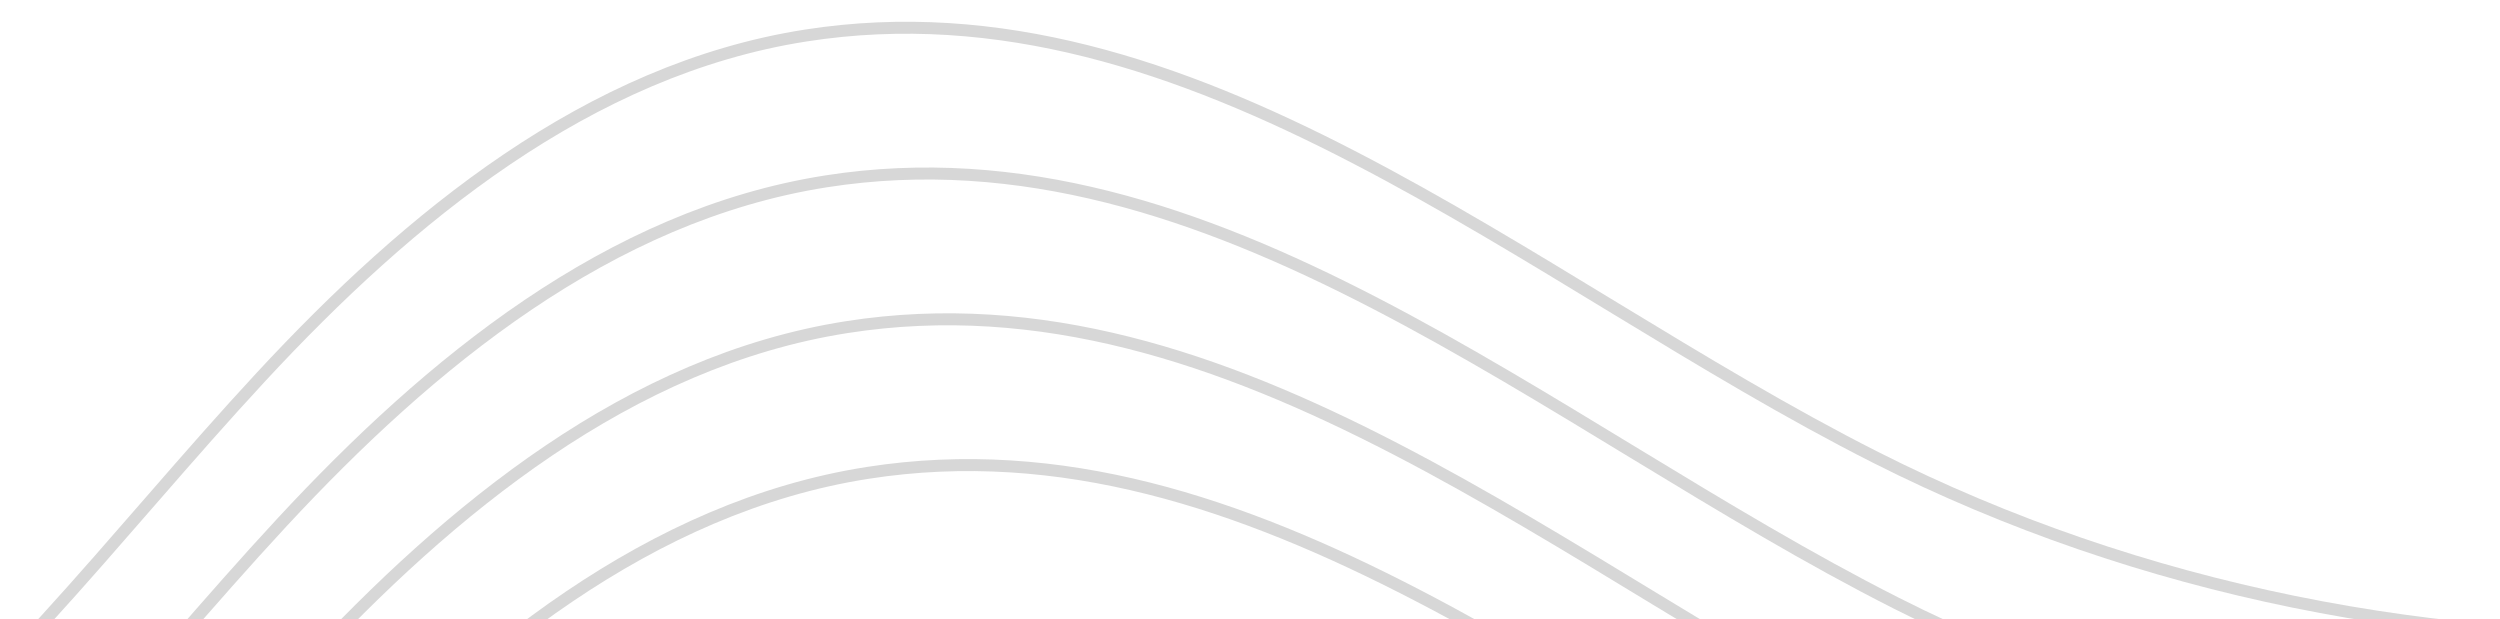 <svg xmlns="http://www.w3.org/2000/svg" xmlns:xlink="http://www.w3.org/1999/xlink" width="428" height="106" viewBox="0 0 428 106"><defs><clipPath id="clip-path"><rect id="Rectangle_991" data-name="Rectangle 991" width="428" height="106" transform="translate(938 174)" fill="none" stroke="#707070" stroke-width="1"></rect></clipPath><clipPath id="clip-path-2"><rect id="Rectangle_960" data-name="Rectangle 960" width="672.429" height="484.074" fill="none"></rect></clipPath></defs><g id="wavy_line_banner" data-name="wavy line banner" transform="translate(-938 -174)" clip-path="url(#clip-path)"><g id="Group_2359" data-name="Group 2359" transform="translate(766.68 362.665) rotate(-41)"><g id="Group_2358" data-name="Group 2358" clip-path="url(#clip-path-2)"><path id="Path_319" data-name="Path 319" d="M42.045.419c15.386,34.394,54.42,52.919,91.572,56.434s73.99-4.855,110.93-8.838,76.725-2.943,108.624,17.071c56.756,35.609,65.567,112.622,90.866,174.672,38.278,93.883,128.74,165.158,228.242,179.83" fill="none" stroke="#d7d7d7" stroke-width="2.052"></path><path id="Path_320" data-name="Path 320" d="M28.342,21.576C43.728,55.97,82.763,74.5,119.915,78.009s73.989-4.854,110.929-8.837,76.725-2.944,108.624,17.071c56.756,35.609,65.567,112.622,90.866,174.672C468.613,354.8,559.075,426.073,658.576,440.744" fill="none" stroke="#d7d7d7" stroke-width="2.052"></path><path id="Path_321" data-name="Path 321" d="M14.639,42.733c15.386,34.394,54.42,52.919,91.572,56.434s73.99-4.855,110.93-8.838,76.725-2.944,108.624,17.071c56.756,35.609,65.567,112.622,90.866,174.672C454.91,375.955,545.372,447.23,644.873,461.9" fill="none" stroke="#d7d7d7" stroke-width="2.052"></path><path id="Path_322" data-name="Path 322" d="M.936,63.891c15.386,34.394,54.421,52.919,91.572,56.434s73.99-4.855,110.93-8.838,76.725-2.943,108.624,17.071c56.756,35.609,65.567,112.622,90.866,174.672,38.279,93.884,128.74,165.158,228.242,179.83" fill="none" stroke="#d7d7d7" stroke-width="2.052"></path></g></g></g></svg>